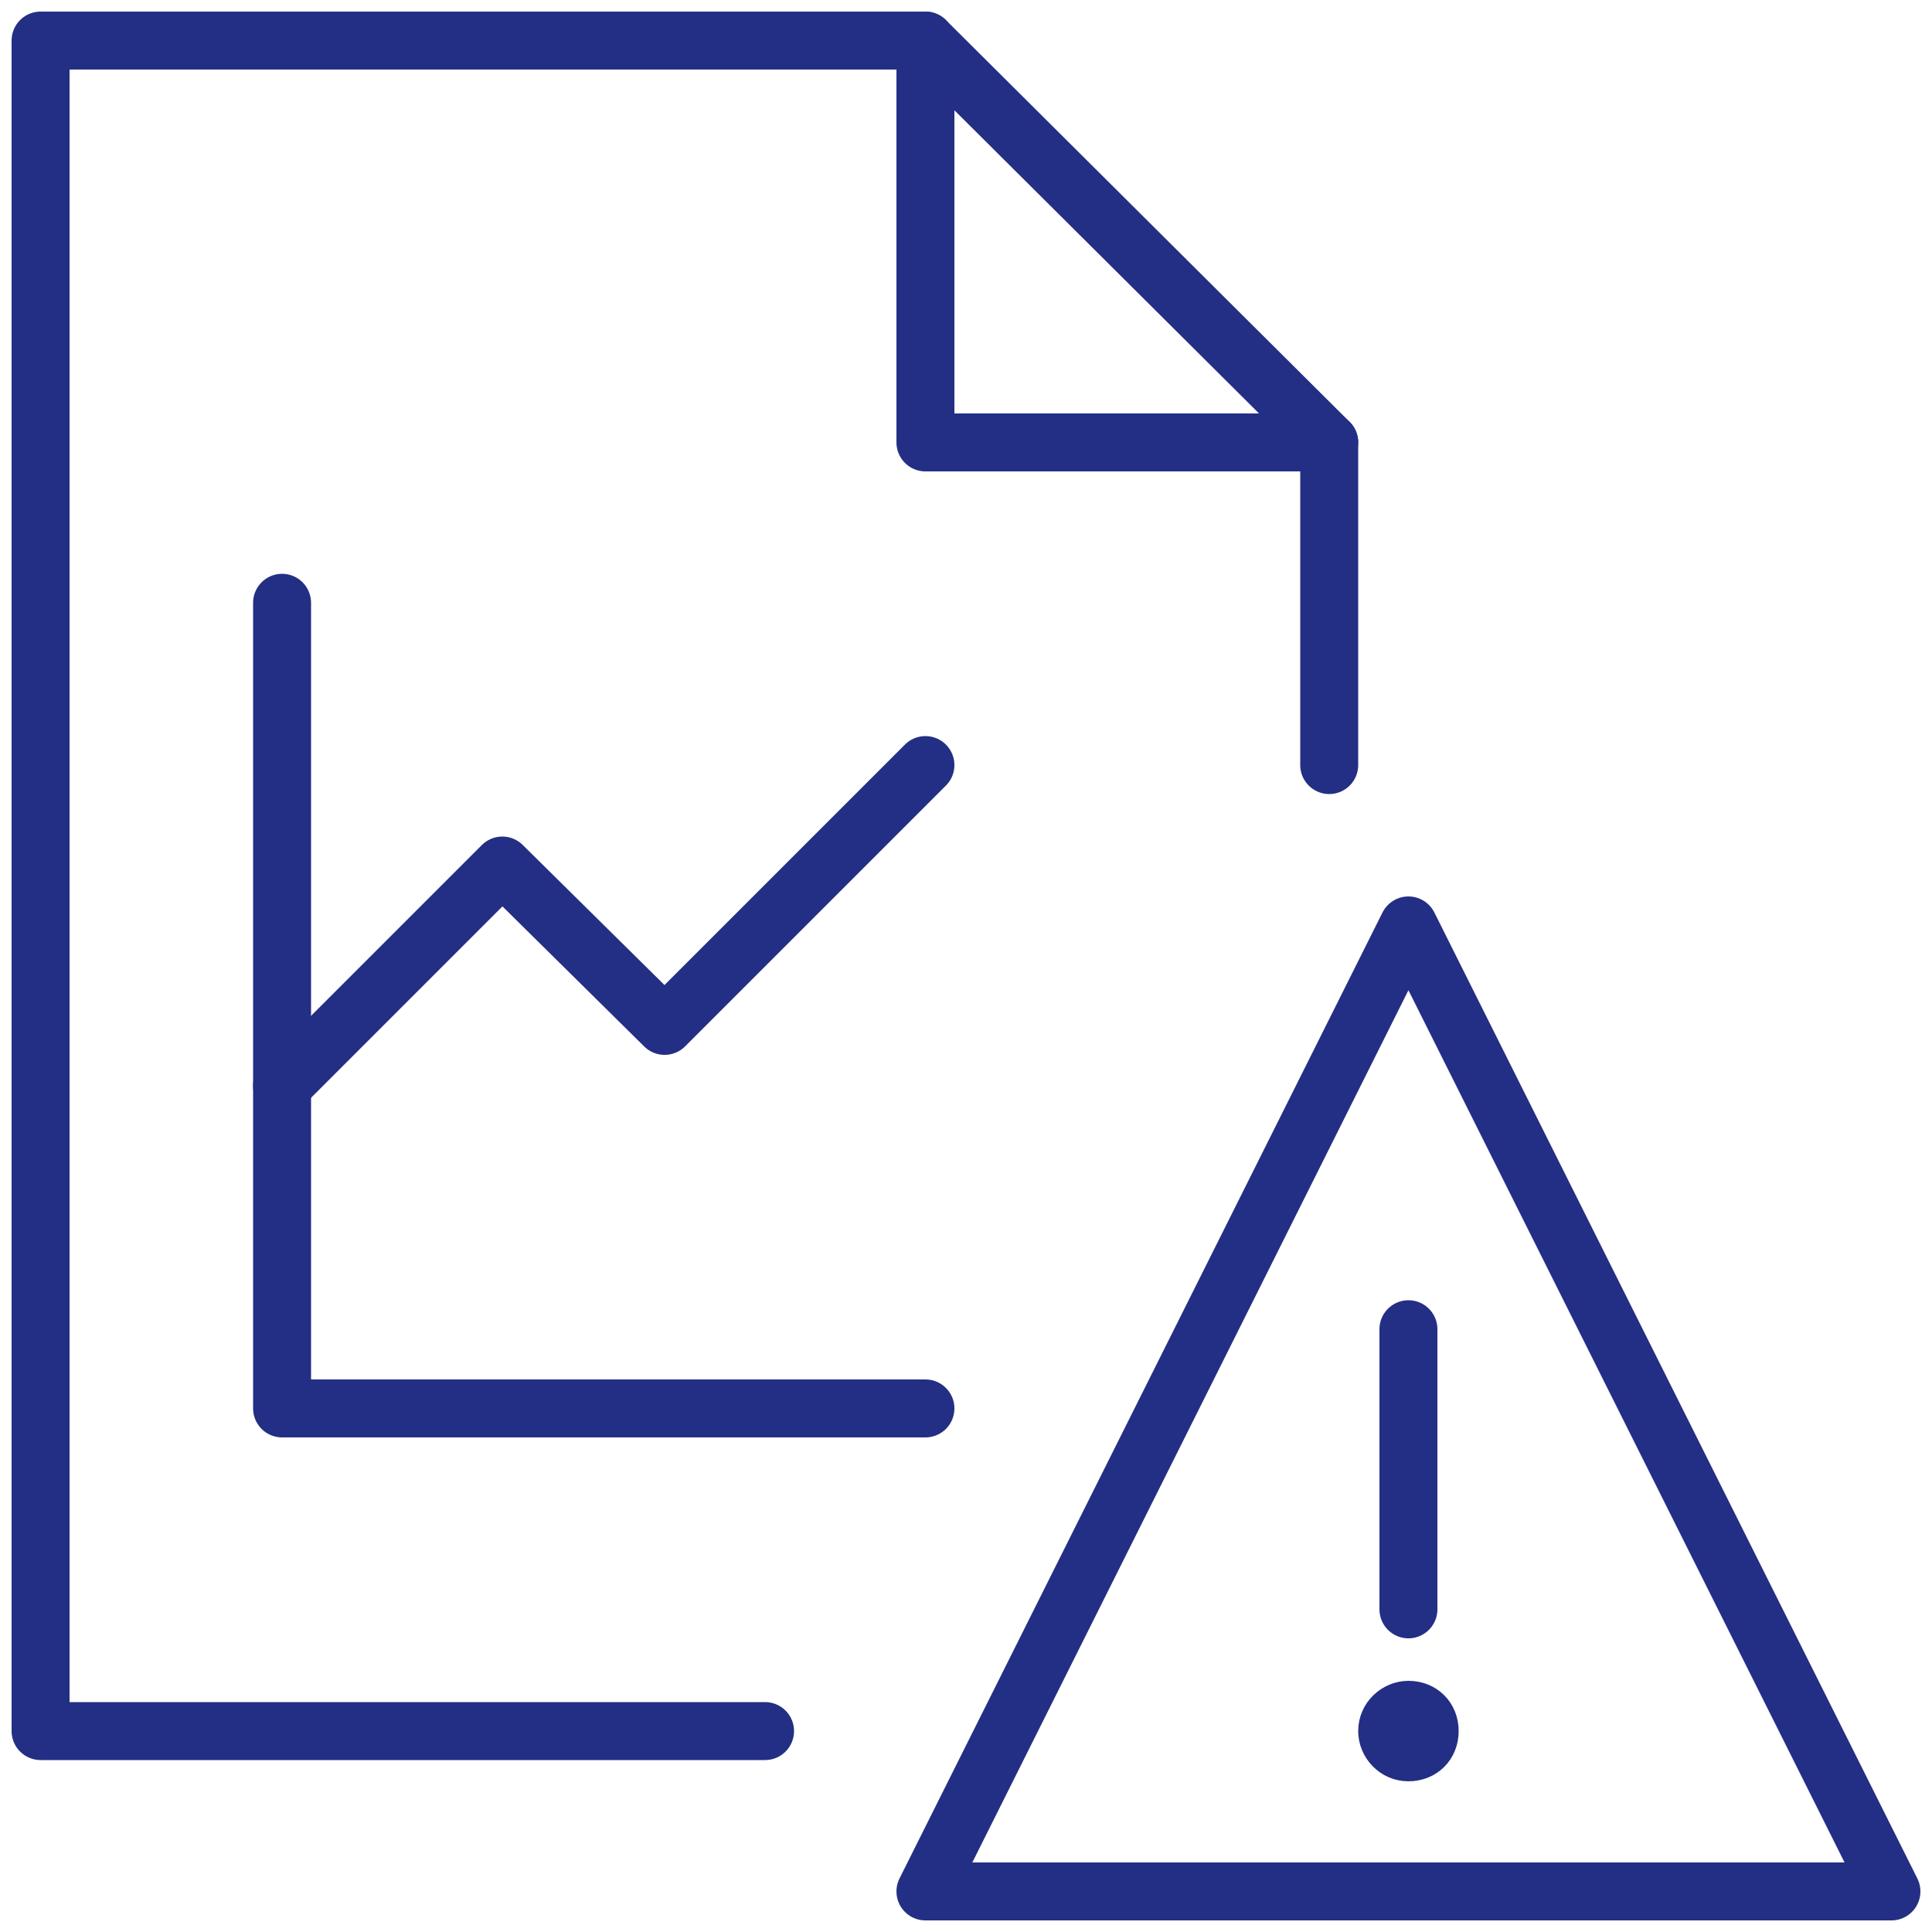 <?xml version="1.0" encoding="utf-8"?>
<!-- Generator: Adobe Illustrator 22.1.0, SVG Export Plug-In . SVG Version: 6.00 Build 0)  -->
<svg version="1.1" id="Layer_1" xmlns="http://www.w3.org/2000/svg" xmlns:xlink="http://www.w3.org/1999/xlink" x="0px" y="0px"
	 width="100px" height="100px" viewBox="0 0 100 100" style="enable-background:new 0 0 100 100;" xml:space="preserve">
<style type="text/css">
	.st0{fill:none;stroke:#232F84;stroke-width:3;stroke-linecap:round;stroke-linejoin:round;stroke-miterlimit:10;}
	.st1{fill:#232F84;stroke:#232F84;stroke-miterlimit:10;}
	.st2{fill:none;}
</style>
<g id="Outline_Icons">
	<g>
		<g>
			<polygon class="st0" points="47.9,97.9 97.9,97.9 72.9,47.9 			"/>
			<line class="st0" x1="72.9" y1="68.8" x2="72.9" y2="83.3"/>
			<g>
				<path class="st1" d="M72.9,87.5c-1.1,0-2.1,0.9-2.1,2.1c0,1.1,0.9,2.1,2.1,2.1c1.2,0,2.1-0.9,2.1-2.1
					C75,88.4,74.1,87.5,72.9,87.5L72.9,87.5z"/>
			</g>
		</g>
		<g>
			<g>
				<polyline class="st0" points="39.6,89.6 2.1,89.6 2.1,2.1 47.9,2.1 68.8,22.9 68.8,39.6 				"/>
				<polyline class="st0" points="47.9,2.1 47.9,22.9 68.8,22.9 				"/>
			</g>
			<g>
				<polyline class="st0" points="14.6,31.2 14.6,72.9 47.9,72.9 				"/>
				<polyline class="st0" points="14.6,56.2 26,44.8 34.4,53.1 47.9,39.6 				"/>
			</g>
		</g>
	</g>
</g>
<g id="Invisible_Shape">
	<rect class="st2" width="100" height="100"/>
</g>
</svg>
